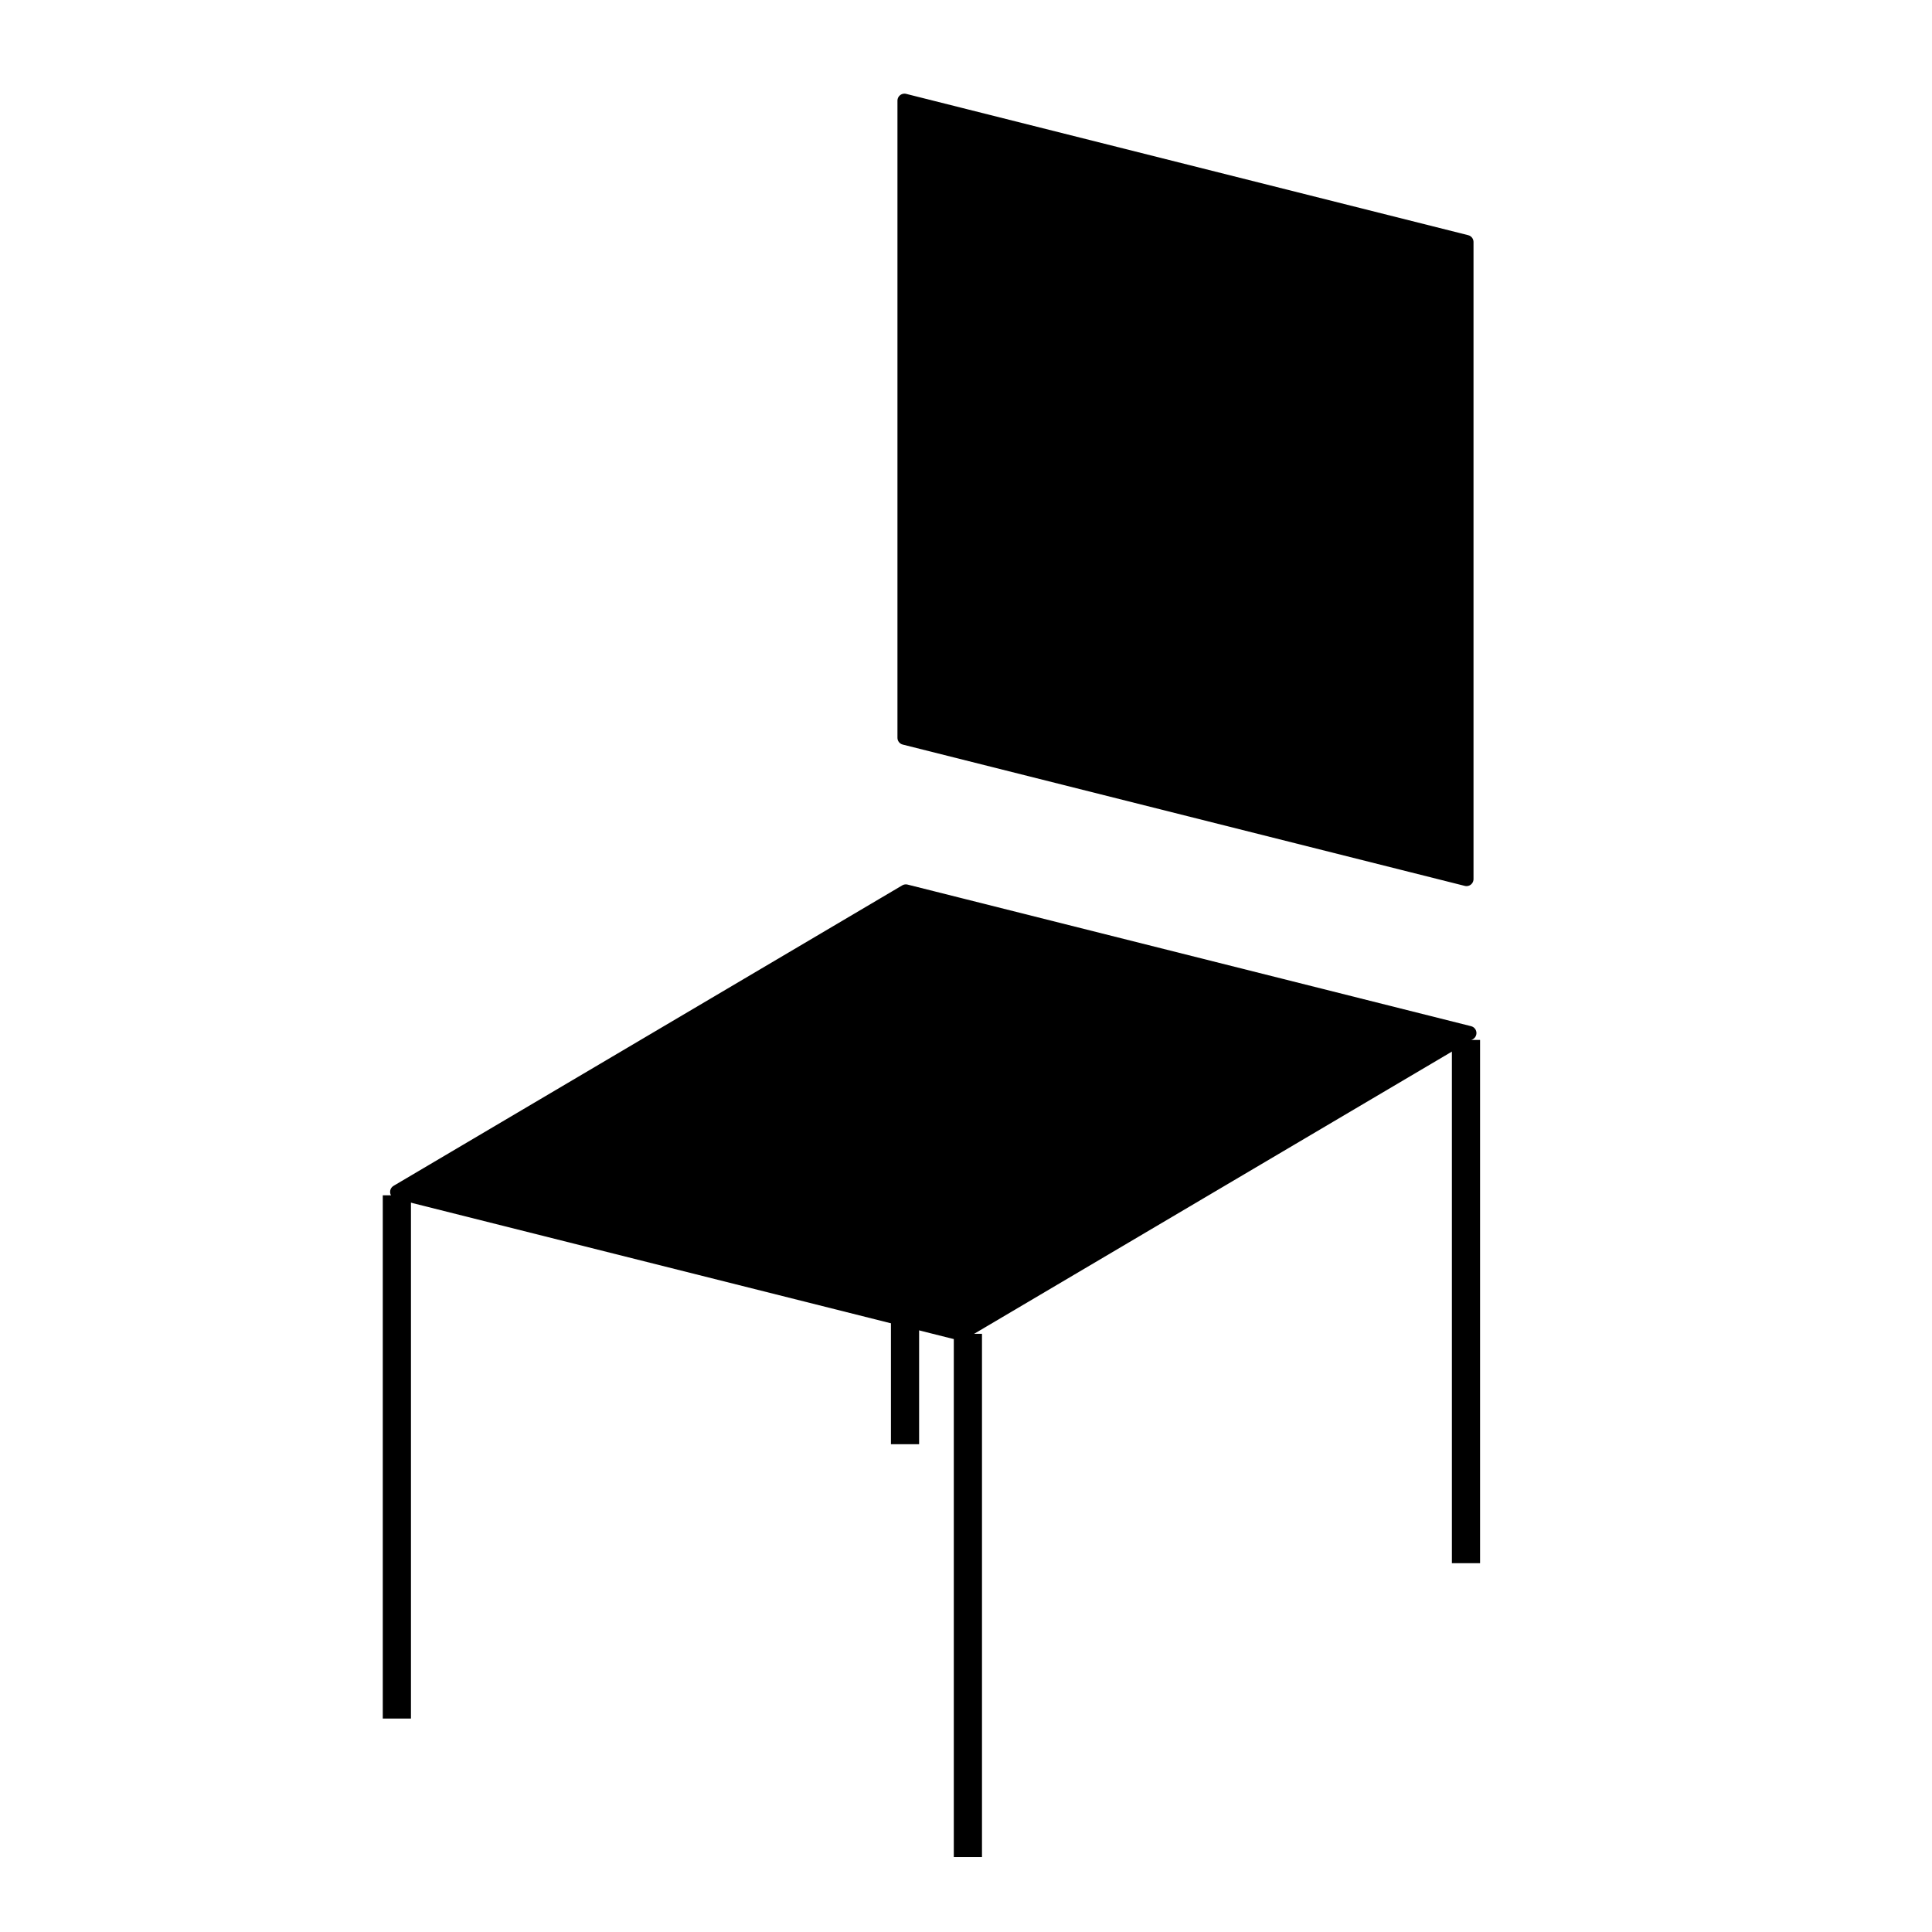 <svg xmlns:osb="http://www.openswatchbook.org/uri/2009/osb" xmlns="http://www.w3.org/2000/svg" xmlns:xlink="http://www.w3.org/1999/xlink" width="48" height="48" viewBox="0 0 48 48"><defs><linearGradient osb:paint="solid"><stop offset="0"/></linearGradient><linearGradient id="a" osb:paint="solid"><stop offset="0"/></linearGradient><linearGradient osb:paint="solid"><stop offset="0" stop-color="#fff"/></linearGradient><linearGradient osb:paint="solid"><stop offset="0" stop-color="#fff"/></linearGradient><linearGradient osb:paint="solid"><stop offset="0"/></linearGradient><linearGradient osb:paint="solid"><stop offset="0"/></linearGradient><linearGradient osb:paint="solid"><stop offset="0"/></linearGradient><linearGradient osb:paint="solid"><stop offset="0"/></linearGradient><linearGradient osb:paint="solid"><stop offset="0"/></linearGradient><linearGradient xlink:href="#a" id="c" x1="8.52" y1="1032.737" x2="44.76" y2="1032.737" gradientUnits="userSpaceOnUse" gradientTransform="matrix(.743 0 0 1.005 3.383 -5.952)"/><linearGradient xlink:href="#a" id="b" x1="25.625" y1="1019.893" x2="40.312" y2="1019.893" gradientUnits="userSpaceOnUse" gradientTransform="matrix(.974 0 0 1 -2.663 -3.6)"/></defs><g stroke="#000"><path d="M22.471 2.501l13.964 3.511v15.829l-13.964-3.511z" fill="url(#b)" stroke-width=".348" stroke-linecap="round" stroke-linejoin="round"/><path d="M9.86 29.697v13" stroke-width=".7" fill="none"/><path d="M24.047 33.138v13" stroke-width=".7" fill="none"/><path d="M36.422 25.837v13" stroke-width=".7" fill="none"/><path d="M22.485 22.881v13" stroke-width=".7" fill="none"/><path d="M22.506 22.148l14 3.518-12.638 7.465-14-3.518z" fill="url(#c)" stroke-width=".352" stroke-linecap="round" stroke-linejoin="round"/></g></svg>